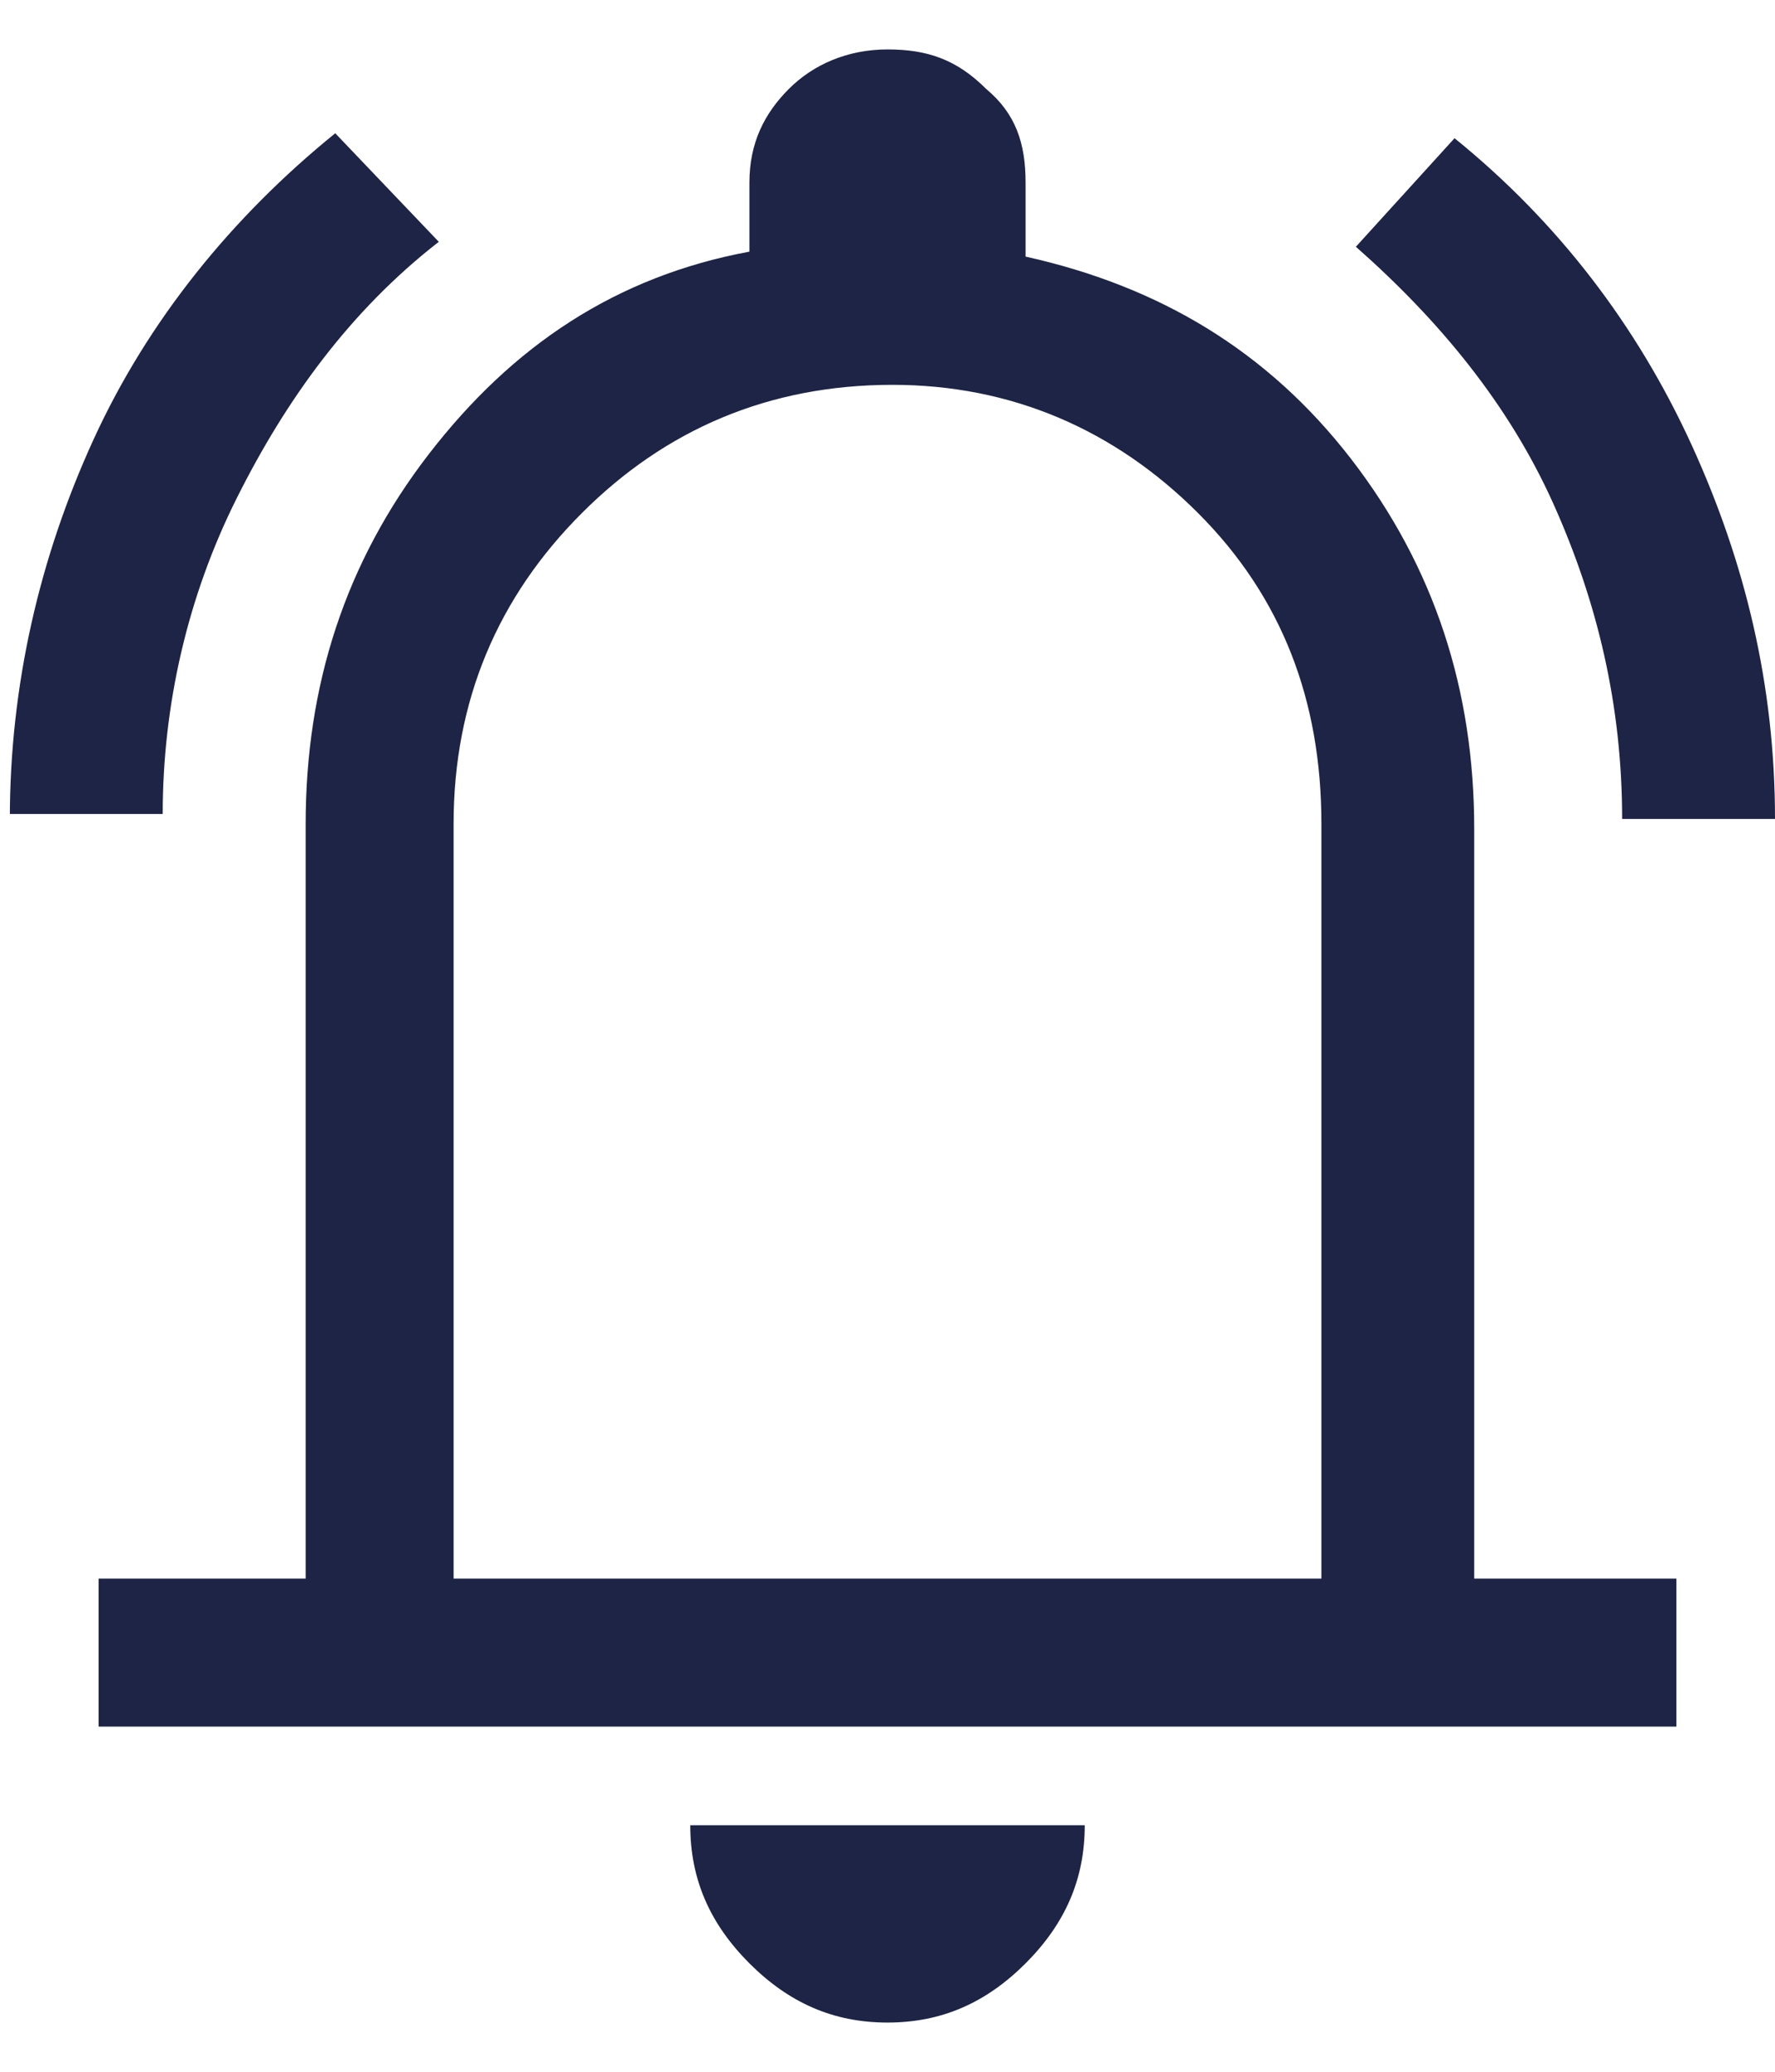 <svg xmlns="http://www.w3.org/2000/svg" width="24" height="28" viewBox="0 0 24 28" fill="none"><path d="M0.133 11.068C0.133 9.268 0.533 7.535 1.267 5.935C2 4.335 3.133 2.935 4.533 1.801L5.933 3.268C4.733 4.201 3.867 5.401 3.2 6.735C2.533 8.068 2.2 9.535 2.2 11.001H0.133V11.068ZM21.933 11.068C21.933 9.535 21.6 8.135 21 6.801C20.4 5.468 19.467 4.335 18.333 3.335L19.667 1.868C21.067 3.001 22.133 4.401 22.867 6.001C23.6 7.601 24 9.268 24 11.068H21.933ZM1.333 23.335V21.335H4.133V11.135C4.133 9.268 4.667 7.601 5.8 6.135C6.933 4.668 8.333 3.735 10.133 3.401V2.468C10.133 1.935 10.333 1.535 10.667 1.201C11 0.868 11.467 0.668 12 0.668C12.533 0.668 12.933 0.801 13.333 1.201C13.733 1.535 13.867 1.935 13.867 2.468V3.468C15.667 3.868 17.133 4.735 18.267 6.201C19.4 7.668 19.933 9.335 19.933 11.201V21.335H22.667V23.335H1.333ZM12 27.335C11.267 27.335 10.667 27.068 10.133 26.535C9.6 26.001 9.333 25.401 9.333 24.668H14.667C14.667 25.401 14.4 26.001 13.867 26.535C13.333 27.068 12.733 27.335 12 27.335ZM6.133 21.335H17.867V11.135C17.867 9.468 17.333 8.068 16.2 6.935C15.067 5.801 13.667 5.201 12.067 5.201C10.4 5.201 9 5.801 7.867 6.935C6.733 8.068 6.133 9.468 6.133 11.135V21.335Z" fill="#1D2445"></path></svg>